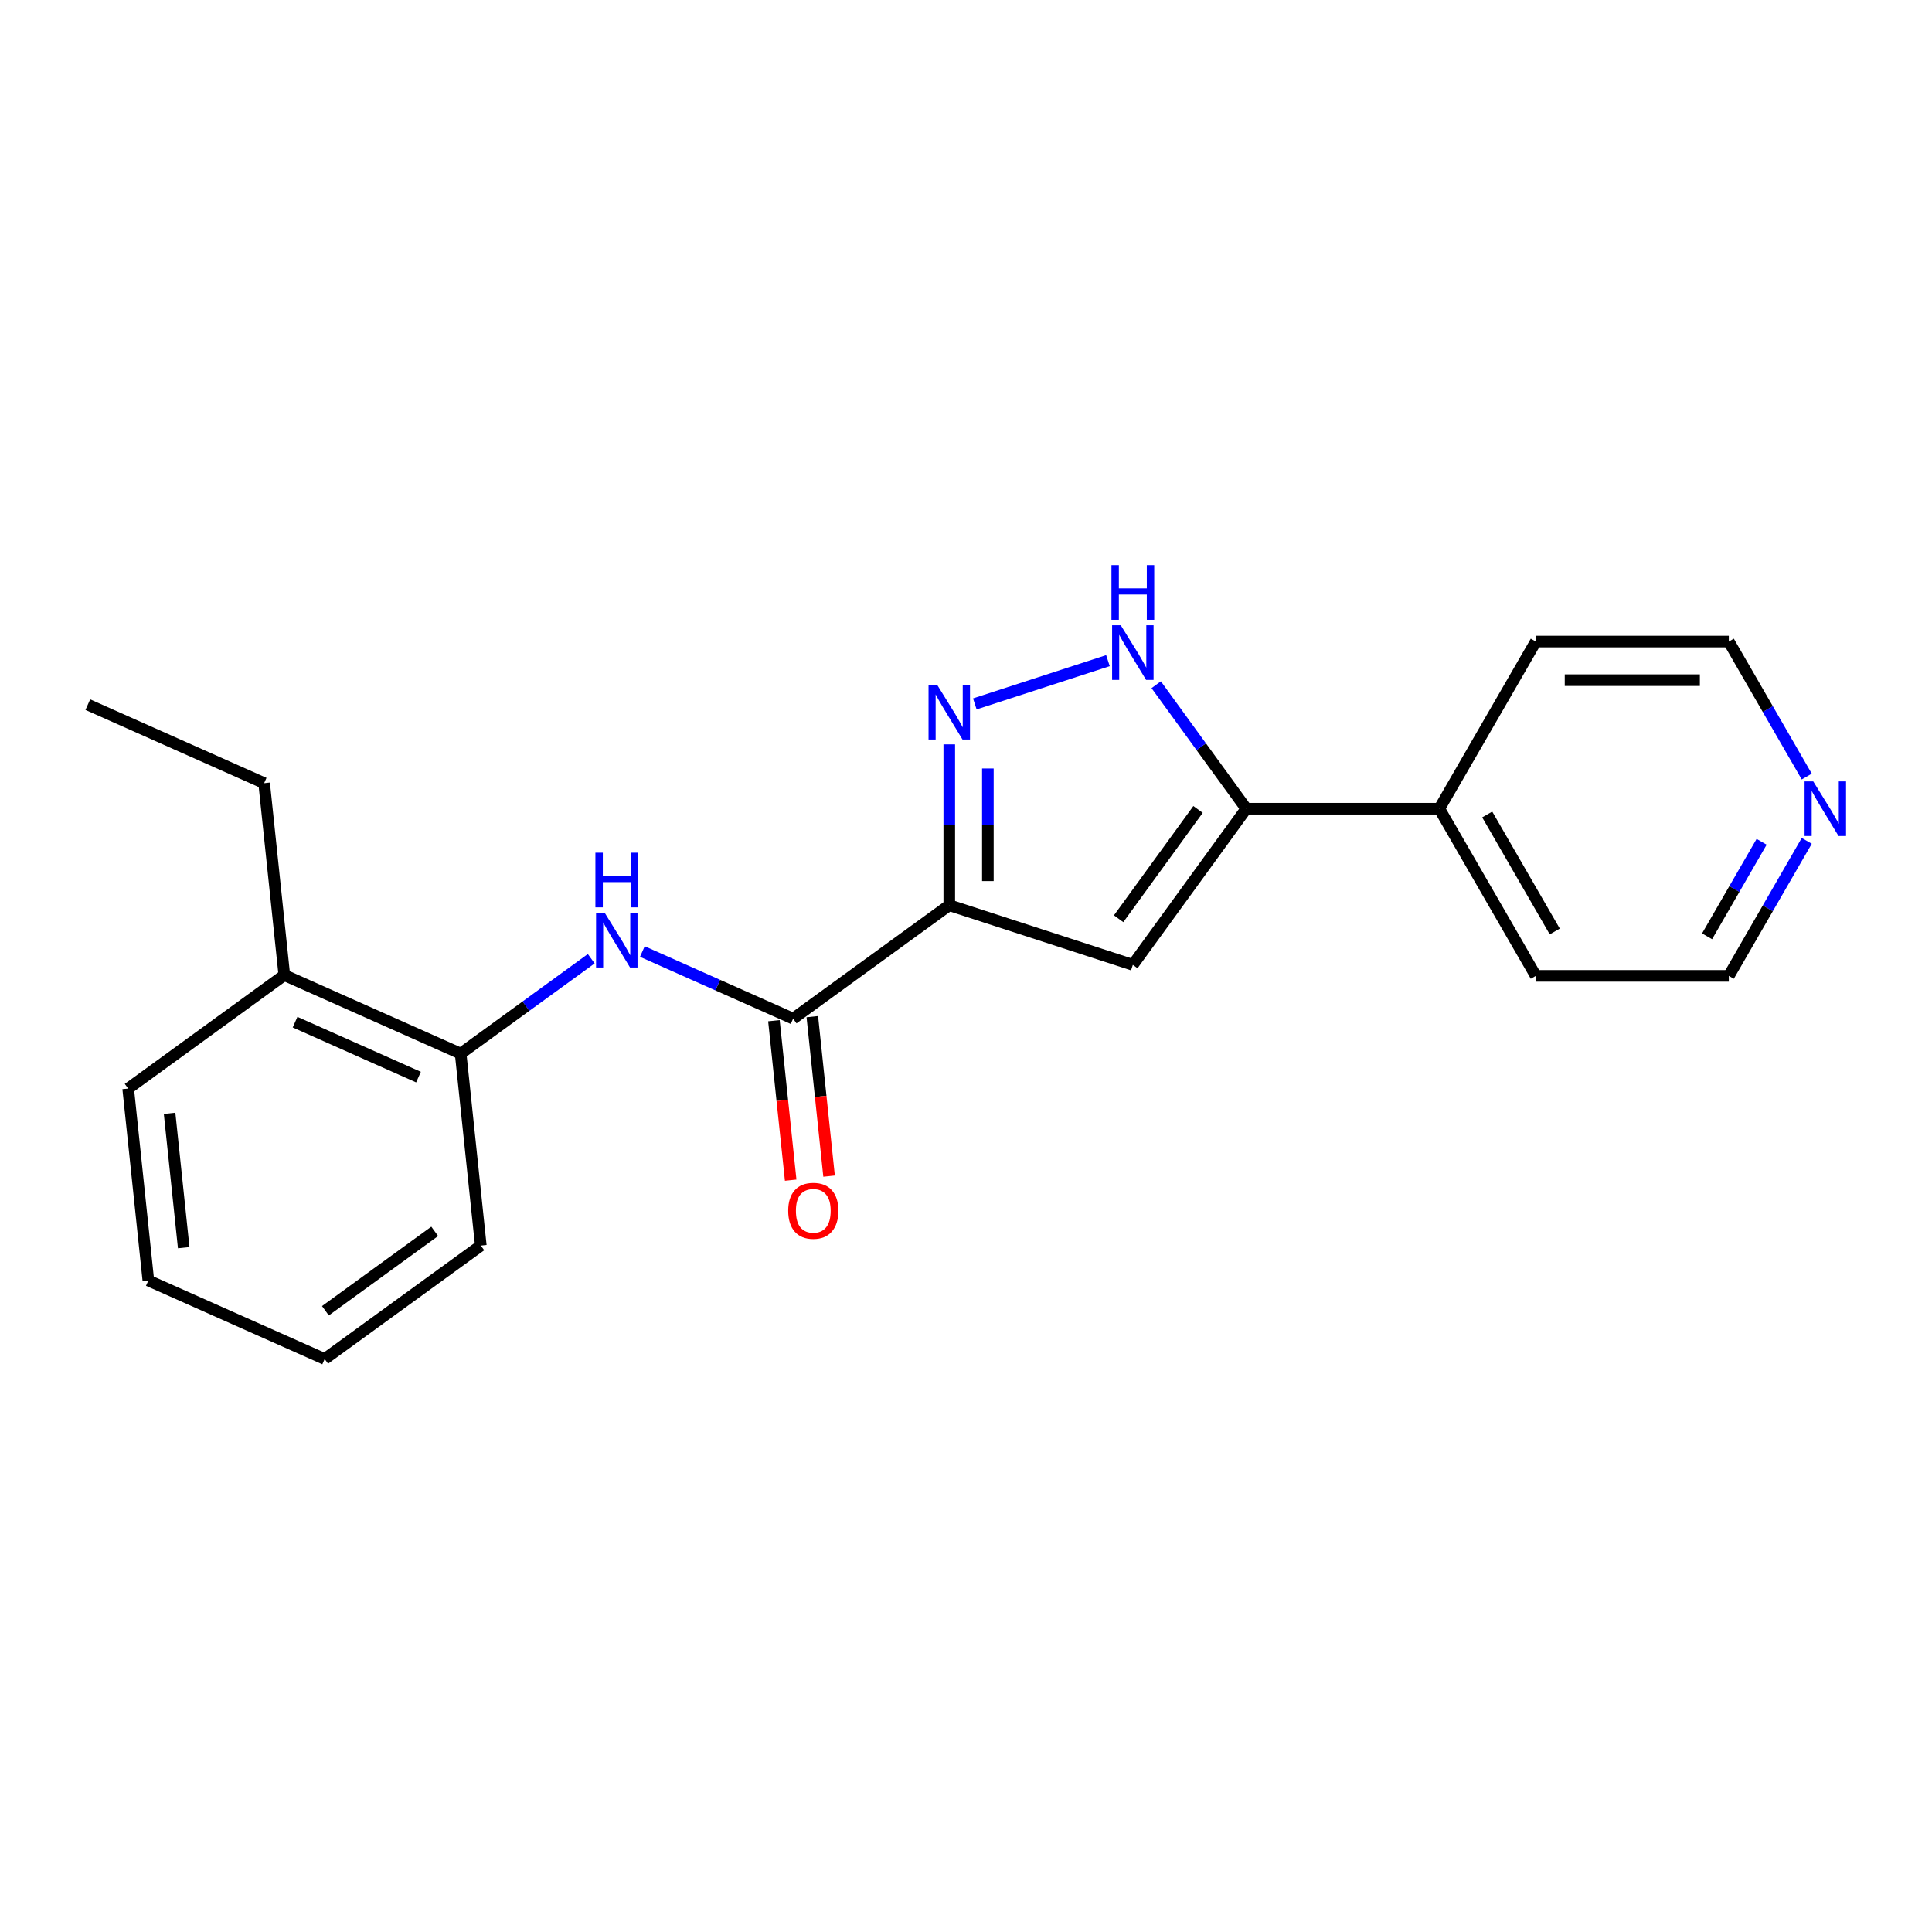 <?xml version='1.0' encoding='iso-8859-1'?>
<svg version='1.1' baseProfile='full'
              xmlns='http://www.w3.org/2000/svg'
                      xmlns:rdkit='http://www.rdkit.org/xml'
                      xmlns:xlink='http://www.w3.org/1999/xlink'
                  xml:space='preserve'
width='1000px' height='1000px' viewBox='0 0 1000 1000'>
<!-- END OF HEADER -->
<rect style='opacity:1.0;fill:#FFFFFF;stroke:none' width='1000' height='1000' x='0' y='0'> </rect>
<path class='bond-0' d='M 491.34,468.538 L 491.34,426.909' style='fill:none;fill-rule:evenodd;stroke:#000000;stroke-width:6px;stroke-linecap:butt;stroke-linejoin:miter;stroke-opacity:1' />
<path class='bond-0' d='M 491.34,426.909 L 491.34,385.28' style='fill:none;fill-rule:evenodd;stroke:#0000FF;stroke-width:6px;stroke-linecap:butt;stroke-linejoin:miter;stroke-opacity:1' />
<path class='bond-0' d='M 511.321,456.05 L 511.321,426.909' style='fill:none;fill-rule:evenodd;stroke:#000000;stroke-width:6px;stroke-linecap:butt;stroke-linejoin:miter;stroke-opacity:1' />
<path class='bond-0' d='M 511.321,426.909 L 511.321,397.768' style='fill:none;fill-rule:evenodd;stroke:#0000FF;stroke-width:6px;stroke-linecap:butt;stroke-linejoin:miter;stroke-opacity:1' />
<path class='bond-1' d='M 491.34,468.538 L 586.353,499.41' style='fill:none;fill-rule:evenodd;stroke:#000000;stroke-width:6px;stroke-linecap:butt;stroke-linejoin:miter;stroke-opacity:1' />
<path class='bond-2' d='M 491.34,468.538 L 410.517,527.26' style='fill:none;fill-rule:evenodd;stroke:#000000;stroke-width:6px;stroke-linecap:butt;stroke-linejoin:miter;stroke-opacity:1' />
<path class='bond-4' d='M 504.567,364.338 L 573.474,341.949' style='fill:none;fill-rule:evenodd;stroke:#0000FF;stroke-width:6px;stroke-linecap:butt;stroke-linejoin:miter;stroke-opacity:1' />
<path class='bond-3' d='M 586.353,499.41 L 645.075,418.587' style='fill:none;fill-rule:evenodd;stroke:#000000;stroke-width:6px;stroke-linecap:butt;stroke-linejoin:miter;stroke-opacity:1' />
<path class='bond-3' d='M 578.997,475.542 L 620.102,418.966' style='fill:none;fill-rule:evenodd;stroke:#000000;stroke-width:6px;stroke-linecap:butt;stroke-linejoin:miter;stroke-opacity:1' />
<path class='bond-5' d='M 410.517,527.26 L 371.498,509.887' style='fill:none;fill-rule:evenodd;stroke:#000000;stroke-width:6px;stroke-linecap:butt;stroke-linejoin:miter;stroke-opacity:1' />
<path class='bond-5' d='M 371.498,509.887 L 332.479,492.515' style='fill:none;fill-rule:evenodd;stroke:#0000FF;stroke-width:6px;stroke-linecap:butt;stroke-linejoin:miter;stroke-opacity:1' />
<path class='bond-7' d='M 400.582,528.304 L 404.92,569.58' style='fill:none;fill-rule:evenodd;stroke:#000000;stroke-width:6px;stroke-linecap:butt;stroke-linejoin:miter;stroke-opacity:1' />
<path class='bond-7' d='M 404.92,569.58 L 409.258,610.856' style='fill:none;fill-rule:evenodd;stroke:#FF0000;stroke-width:6px;stroke-linecap:butt;stroke-linejoin:miter;stroke-opacity:1' />
<path class='bond-7' d='M 420.453,526.216 L 424.791,567.491' style='fill:none;fill-rule:evenodd;stroke:#000000;stroke-width:6px;stroke-linecap:butt;stroke-linejoin:miter;stroke-opacity:1' />
<path class='bond-7' d='M 424.791,567.491 L 429.129,608.767' style='fill:none;fill-rule:evenodd;stroke:#FF0000;stroke-width:6px;stroke-linecap:butt;stroke-linejoin:miter;stroke-opacity:1' />
<path class='bond-8' d='M 645.075,418.587 L 744.977,418.587' style='fill:none;fill-rule:evenodd;stroke:#000000;stroke-width:6px;stroke-linecap:butt;stroke-linejoin:miter;stroke-opacity:1' />
<path class='bond-21' d='M 645.075,418.587 L 621.76,386.498' style='fill:none;fill-rule:evenodd;stroke:#000000;stroke-width:6px;stroke-linecap:butt;stroke-linejoin:miter;stroke-opacity:1' />
<path class='bond-21' d='M 621.76,386.498 L 598.446,354.408' style='fill:none;fill-rule:evenodd;stroke:#0000FF;stroke-width:6px;stroke-linecap:butt;stroke-linejoin:miter;stroke-opacity:1' />
<path class='bond-6' d='M 306.024,496.236 L 272.227,520.791' style='fill:none;fill-rule:evenodd;stroke:#0000FF;stroke-width:6px;stroke-linecap:butt;stroke-linejoin:miter;stroke-opacity:1' />
<path class='bond-6' d='M 272.227,520.791 L 238.429,545.347' style='fill:none;fill-rule:evenodd;stroke:#000000;stroke-width:6px;stroke-linecap:butt;stroke-linejoin:miter;stroke-opacity:1' />
<path class='bond-10' d='M 238.429,545.347 L 147.163,504.713' style='fill:none;fill-rule:evenodd;stroke:#000000;stroke-width:6px;stroke-linecap:butt;stroke-linejoin:miter;stroke-opacity:1' />
<path class='bond-10' d='M 216.612,557.505 L 152.726,529.061' style='fill:none;fill-rule:evenodd;stroke:#000000;stroke-width:6px;stroke-linecap:butt;stroke-linejoin:miter;stroke-opacity:1' />
<path class='bond-11' d='M 238.429,545.347 L 248.871,644.703' style='fill:none;fill-rule:evenodd;stroke:#000000;stroke-width:6px;stroke-linecap:butt;stroke-linejoin:miter;stroke-opacity:1' />
<path class='bond-15' d='M 744.977,418.587 L 794.929,332.069' style='fill:none;fill-rule:evenodd;stroke:#000000;stroke-width:6px;stroke-linecap:butt;stroke-linejoin:miter;stroke-opacity:1' />
<path class='bond-16' d='M 744.977,418.587 L 794.929,505.105' style='fill:none;fill-rule:evenodd;stroke:#000000;stroke-width:6px;stroke-linecap:butt;stroke-linejoin:miter;stroke-opacity:1' />
<path class='bond-16' d='M 769.774,421.575 L 804.74,482.137' style='fill:none;fill-rule:evenodd;stroke:#000000;stroke-width:6px;stroke-linecap:butt;stroke-linejoin:miter;stroke-opacity:1' />
<path class='bond-9' d='M 935.174,435.231 L 915.003,470.168' style='fill:none;fill-rule:evenodd;stroke:#0000FF;stroke-width:6px;stroke-linecap:butt;stroke-linejoin:miter;stroke-opacity:1' />
<path class='bond-9' d='M 915.003,470.168 L 894.832,505.105' style='fill:none;fill-rule:evenodd;stroke:#000000;stroke-width:6px;stroke-linecap:butt;stroke-linejoin:miter;stroke-opacity:1' />
<path class='bond-9' d='M 911.819,435.722 L 897.699,460.178' style='fill:none;fill-rule:evenodd;stroke:#0000FF;stroke-width:6px;stroke-linecap:butt;stroke-linejoin:miter;stroke-opacity:1' />
<path class='bond-9' d='M 897.699,460.178 L 883.579,484.634' style='fill:none;fill-rule:evenodd;stroke:#000000;stroke-width:6px;stroke-linecap:butt;stroke-linejoin:miter;stroke-opacity:1' />
<path class='bond-22' d='M 935.174,401.943 L 915.003,367.006' style='fill:none;fill-rule:evenodd;stroke:#0000FF;stroke-width:6px;stroke-linecap:butt;stroke-linejoin:miter;stroke-opacity:1' />
<path class='bond-22' d='M 915.003,367.006 L 894.832,332.069' style='fill:none;fill-rule:evenodd;stroke:#000000;stroke-width:6px;stroke-linecap:butt;stroke-linejoin:miter;stroke-opacity:1' />
<path class='bond-14' d='M 147.163,504.713 L 136.72,405.358' style='fill:none;fill-rule:evenodd;stroke:#000000;stroke-width:6px;stroke-linecap:butt;stroke-linejoin:miter;stroke-opacity:1' />
<path class='bond-17' d='M 147.163,504.713 L 66.34,563.434' style='fill:none;fill-rule:evenodd;stroke:#000000;stroke-width:6px;stroke-linecap:butt;stroke-linejoin:miter;stroke-opacity:1' />
<path class='bond-19' d='M 248.871,644.703 L 168.048,703.424' style='fill:none;fill-rule:evenodd;stroke:#000000;stroke-width:6px;stroke-linecap:butt;stroke-linejoin:miter;stroke-opacity:1' />
<path class='bond-19' d='M 225.004,637.346 L 168.427,678.451' style='fill:none;fill-rule:evenodd;stroke:#000000;stroke-width:6px;stroke-linecap:butt;stroke-linejoin:miter;stroke-opacity:1' />
<path class='bond-12' d='M 894.832,505.105 L 794.929,505.105' style='fill:none;fill-rule:evenodd;stroke:#000000;stroke-width:6px;stroke-linecap:butt;stroke-linejoin:miter;stroke-opacity:1' />
<path class='bond-13' d='M 894.832,332.069 L 794.929,332.069' style='fill:none;fill-rule:evenodd;stroke:#000000;stroke-width:6px;stroke-linecap:butt;stroke-linejoin:miter;stroke-opacity:1' />
<path class='bond-13' d='M 879.846,352.049 L 809.914,352.049' style='fill:none;fill-rule:evenodd;stroke:#000000;stroke-width:6px;stroke-linecap:butt;stroke-linejoin:miter;stroke-opacity:1' />
<path class='bond-18' d='M 136.72,405.358 L 45.455,364.723' style='fill:none;fill-rule:evenodd;stroke:#000000;stroke-width:6px;stroke-linecap:butt;stroke-linejoin:miter;stroke-opacity:1' />
<path class='bond-23' d='M 66.34,563.434 L 76.783,662.79' style='fill:none;fill-rule:evenodd;stroke:#000000;stroke-width:6px;stroke-linecap:butt;stroke-linejoin:miter;stroke-opacity:1' />
<path class='bond-23' d='M 87.777,576.249 L 95.087,645.798' style='fill:none;fill-rule:evenodd;stroke:#000000;stroke-width:6px;stroke-linecap:butt;stroke-linejoin:miter;stroke-opacity:1' />
<path class='bond-20' d='M 168.048,703.424 L 76.783,662.79' style='fill:none;fill-rule:evenodd;stroke:#000000;stroke-width:6px;stroke-linecap:butt;stroke-linejoin:miter;stroke-opacity:1' />
<path  class='atom-1' d='M 485.086 354.49
L 494.357 369.475
Q 495.276 370.954, 496.755 373.631
Q 498.234 376.308, 498.313 376.468
L 498.313 354.49
L 502.07 354.49
L 502.07 382.782
L 498.194 382.782
L 488.243 366.398
Q 487.084 364.48, 485.846 362.282
Q 484.647 360.084, 484.287 359.405
L 484.287 382.782
L 480.611 382.782
L 480.611 354.49
L 485.086 354.49
' fill='#0000FF'/>
<path  class='atom-5' d='M 580.099 323.618
L 589.37 338.603
Q 590.29 340.082, 591.768 342.759
Q 593.247 345.437, 593.327 345.597
L 593.327 323.618
L 597.083 323.618
L 597.083 351.91
L 593.207 351.91
L 583.256 335.526
Q 582.098 333.608, 580.859 331.41
Q 579.66 329.212, 579.3 328.533
L 579.3 351.91
L 575.624 351.91
L 575.624 323.618
L 580.099 323.618
' fill='#0000FF'/>
<path  class='atom-5' d='M 575.284 292.496
L 579.12 292.496
L 579.12 304.524
L 593.586 304.524
L 593.586 292.496
L 597.423 292.496
L 597.423 320.789
L 593.586 320.789
L 593.586 307.721
L 579.12 307.721
L 579.12 320.789
L 575.284 320.789
L 575.284 292.496
' fill='#0000FF'/>
<path  class='atom-6' d='M 312.998 472.48
L 322.269 487.465
Q 323.188 488.943, 324.666 491.621
Q 326.145 494.298, 326.225 494.458
L 326.225 472.48
L 329.981 472.48
L 329.981 500.772
L 326.105 500.772
L 316.155 484.388
Q 314.996 482.47, 313.757 480.272
Q 312.558 478.074, 312.198 477.395
L 312.198 500.772
L 308.522 500.772
L 308.522 472.48
L 312.998 472.48
' fill='#0000FF'/>
<path  class='atom-6' d='M 308.182 441.358
L 312.019 441.358
L 312.019 453.386
L 326.485 453.386
L 326.485 441.358
L 330.321 441.358
L 330.321 469.65
L 326.485 469.65
L 326.485 456.583
L 312.019 456.583
L 312.019 469.65
L 308.182 469.65
L 308.182 441.358
' fill='#0000FF'/>
<path  class='atom-8' d='M 407.973 626.695
Q 407.973 619.902, 411.329 616.106
Q 414.686 612.309, 420.96 612.309
Q 427.234 612.309, 430.591 616.106
Q 433.947 619.902, 433.947 626.695
Q 433.947 633.569, 430.551 637.485
Q 427.154 641.361, 420.96 641.361
Q 414.726 641.361, 411.329 637.485
Q 407.973 633.608, 407.973 626.695
M 420.96 638.164
Q 425.276 638.164, 427.593 635.287
Q 429.951 632.37, 429.951 626.695
Q 429.951 621.141, 427.593 618.343
Q 425.276 615.506, 420.96 615.506
Q 416.644 615.506, 414.286 618.303
Q 411.969 621.101, 411.969 626.695
Q 411.969 632.41, 414.286 635.287
Q 416.644 638.164, 420.96 638.164
' fill='#FF0000'/>
<path  class='atom-10' d='M 938.529 404.441
L 947.8 419.426
Q 948.719 420.905, 950.198 423.582
Q 951.676 426.26, 951.756 426.42
L 951.756 404.441
L 955.512 404.441
L 955.512 432.733
L 951.636 432.733
L 941.686 416.349
Q 940.527 414.431, 939.288 412.233
Q 938.089 410.035, 937.73 409.356
L 937.73 432.733
L 934.053 432.733
L 934.053 404.441
L 938.529 404.441
' fill='#0000FF'/>
</svg>
